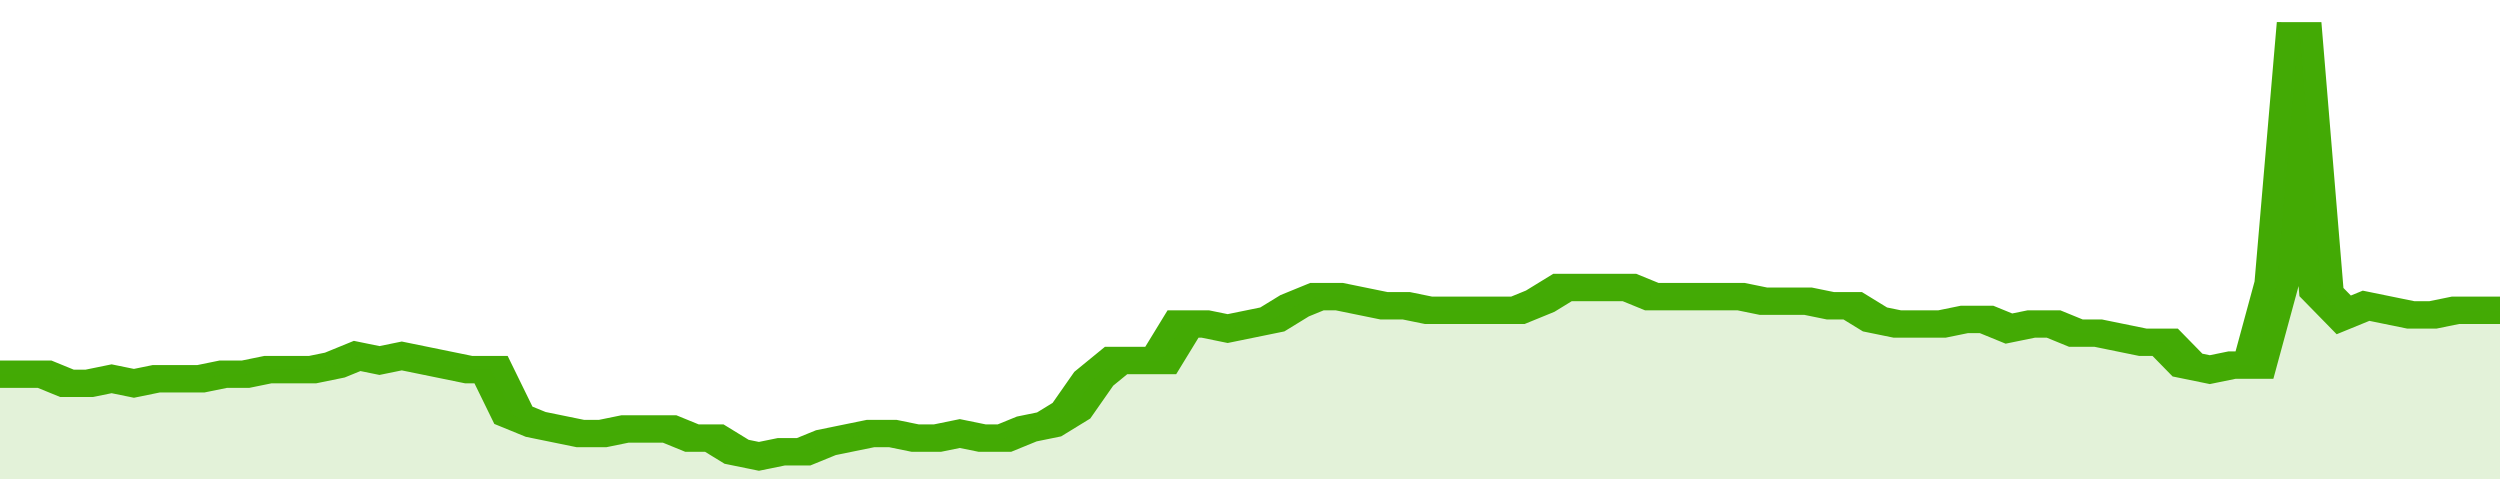 <svg xmlns="http://www.w3.org/2000/svg" viewBox="0 0 336 105" width="120" height="23" preserveAspectRatio="none">
				 <polyline fill="none" stroke="#43AA05" stroke-width="6" points="0, 82 3, 82 6, 82 9, 84 12, 84 15, 83 18, 84 21, 83 24, 83 27, 83 30, 82 33, 82 36, 81 39, 81 42, 81 45, 80 48, 78 51, 79 54, 78 57, 79 60, 80 63, 81 66, 81 69, 91 72, 93 75, 94 78, 95 81, 95 84, 94 87, 94 90, 94 93, 96 96, 96 99, 99 102, 100 105, 99 108, 99 111, 97 114, 96 117, 95 120, 95 123, 96 126, 96 129, 95 132, 96 135, 96 138, 94 141, 93 144, 90 147, 83 150, 79 153, 79 156, 79 159, 71 162, 71 165, 72 168, 71 171, 70 174, 67 177, 65 180, 65 183, 66 186, 67 189, 67 192, 68 195, 68 198, 68 201, 68 204, 68 207, 66 210, 63 213, 63 216, 63 219, 63 222, 65 225, 65 228, 65 231, 65 234, 65 237, 66 240, 66 243, 66 246, 67 249, 67 252, 70 255, 71 258, 71 261, 71 264, 70 267, 70 270, 72 273, 71 276, 71 279, 73 282, 73 285, 74 288, 75 291, 75 294, 80 297, 81 300, 80 303, 80 306, 62 309, 5 312, 64 315, 69 318, 67 321, 68 324, 69 327, 69 330, 68 333, 68 336, 68 336, 68 "> </polyline>
				 <polygon fill="#43AA05" opacity="0.15" points="0, 105 0, 82 3, 82 6, 82 9, 84 12, 84 15, 83 18, 84 21, 83 24, 83 27, 83 30, 82 33, 82 36, 81 39, 81 42, 81 45, 80 48, 78 51, 79 54, 78 57, 79 60, 80 63, 81 66, 81 69, 91 72, 93 75, 94 78, 95 81, 95 84, 94 87, 94 90, 94 93, 96 96, 96 99, 99 102, 100 105, 99 108, 99 111, 97 114, 96 117, 95 120, 95 123, 96 126, 96 129, 95 132, 96 135, 96 138, 94 141, 93 144, 90 147, 83 150, 79 153, 79 156, 79 159, 71 162, 71 165, 72 168, 71 171, 70 174, 67 177, 65 180, 65 183, 66 186, 67 189, 67 192, 68 195, 68 198, 68 201, 68 204, 68 207, 66 210, 63 213, 63 216, 63 219, 63 222, 65 225, 65 228, 65 231, 65 234, 65 237, 66 240, 66 243, 66 246, 67 249, 67 252, 70 255, 71 258, 71 261, 71 264, 70 267, 70 270, 72 273, 71 276, 71 279, 73 282, 73 285, 74 288, 75 291, 75 294, 80 297, 81 300, 80 303, 80 306, 62 309, 5 312, 64 315, 69 318, 67 321, 68 324, 69 327, 69 330, 68 333, 68 336, 68 336, 105 "></polygon>
			</svg>